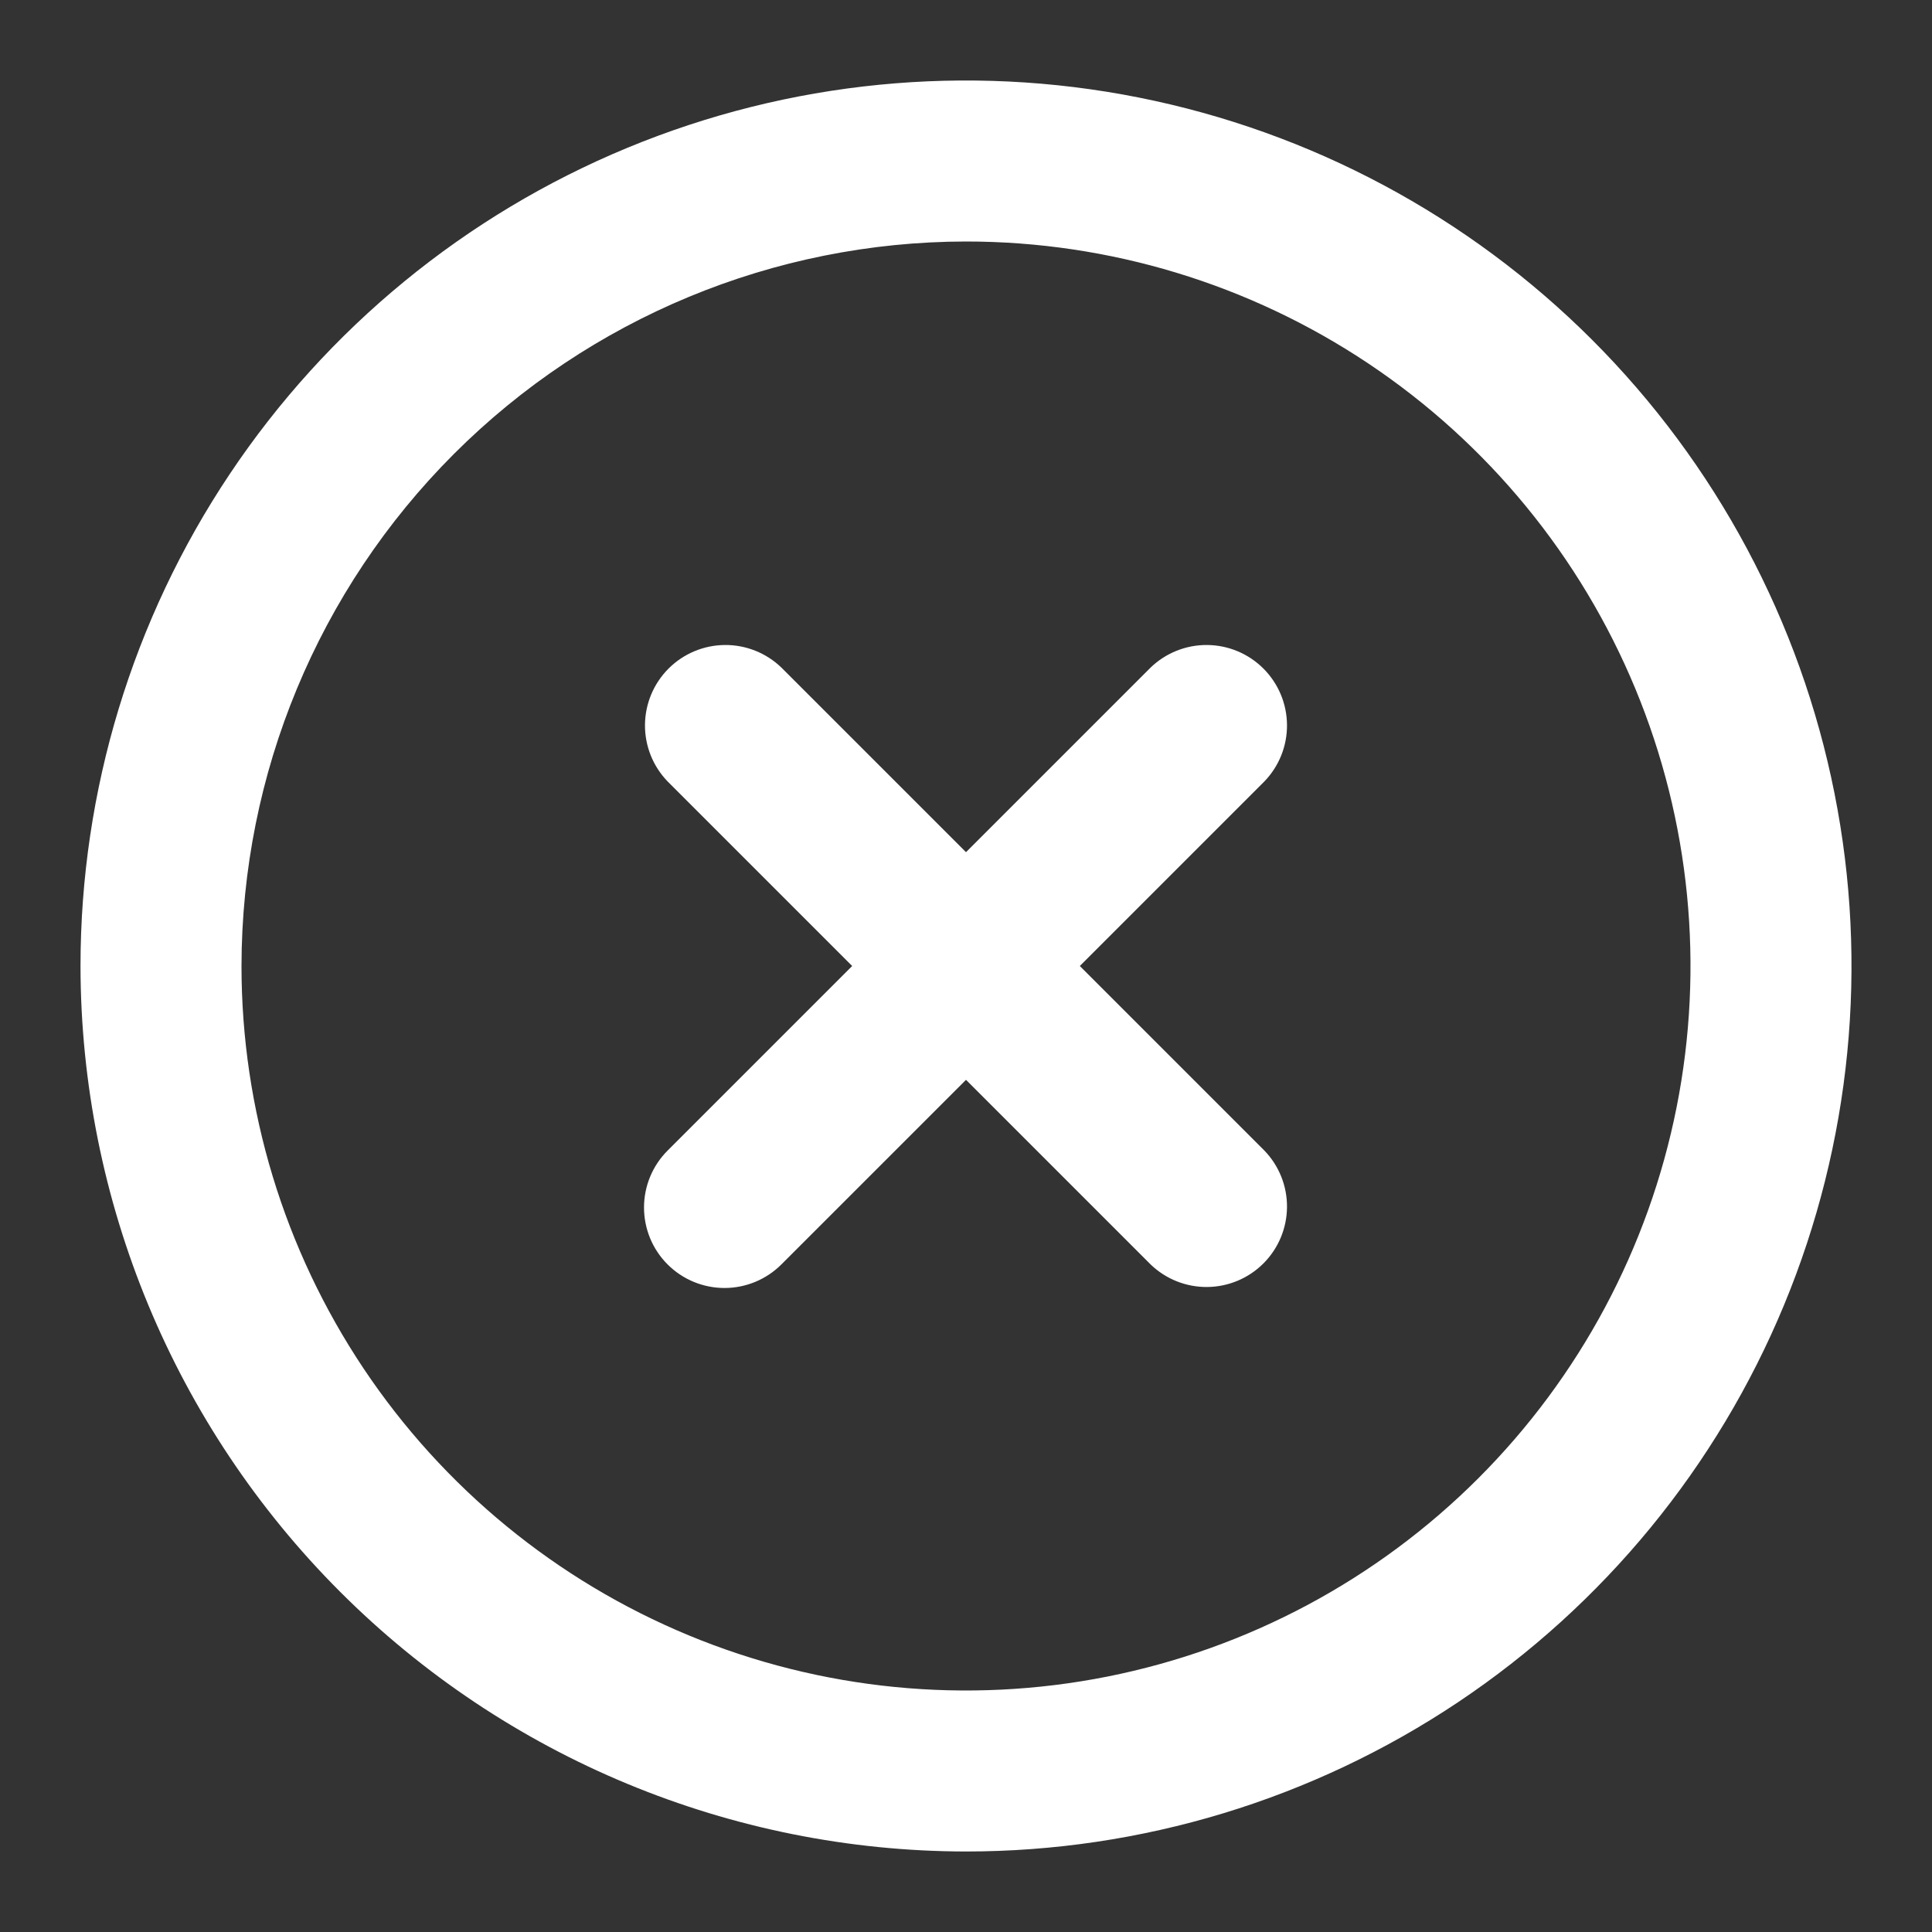 <svg width="88" height="88" viewBox="0 0 88 88" fill="none" xmlns="http://www.w3.org/2000/svg">
<rect x="0" y="0" width="88" height="88" fill="#333333" stroke="none"/>
<path d="M44 84.333C51.977 84.333 59.775 81.968 66.408 77.536C73.041 73.104 78.21 66.805 81.263 59.435C84.316 52.065 85.115 43.955 83.558 36.132C82.002 28.308 78.16 21.121 72.52 15.48C66.879 9.839 59.692 5.998 51.868 4.442C44.045 2.885 35.935 3.684 28.565 6.737C21.195 9.79 14.896 14.959 10.464 21.592C6.032 28.225 3.667 36.023 3.667 44C3.679 54.693 7.933 64.945 15.494 72.506C23.055 80.067 33.307 84.321 44 84.333ZM44 11C50.527 11 56.907 12.935 62.334 16.562C67.76 20.188 71.99 25.342 74.488 31.372C76.986 37.401 77.639 44.037 76.366 50.438C75.093 56.84 71.95 62.719 67.334 67.335C62.719 71.95 56.839 75.093 50.438 76.366C44.036 77.639 37.401 76.986 31.371 74.488C25.341 71.99 20.187 67.761 16.561 62.334C12.935 56.907 11 50.527 11 44C11.009 35.251 14.489 26.863 20.676 20.676C26.863 14.49 35.251 11.01 44 11Z" fill="white"/>
<path d="M30.407 57.592C31.095 58.28 32.028 58.666 33 58.666C33.972 58.666 34.905 58.28 35.592 57.592L44 49.185L52.407 57.592C53.099 58.26 54.025 58.63 54.987 58.621C55.948 58.613 56.868 58.227 57.547 57.548C58.227 56.868 58.613 55.948 58.621 54.987C58.63 54.025 58.26 53.099 57.592 52.408L49.184 44L57.592 35.592C58.26 34.901 58.63 33.975 58.621 33.013C58.613 32.052 58.227 31.132 57.547 30.452C56.868 29.773 55.948 29.387 54.987 29.379C54.025 29.37 53.099 29.74 52.407 30.408L44 38.815L35.592 30.408C34.901 29.74 33.974 29.37 33.013 29.379C32.052 29.387 31.132 29.773 30.452 30.452C29.772 31.132 29.387 32.052 29.378 33.013C29.37 33.975 29.74 34.901 30.407 35.592L38.815 44L30.407 52.408C29.72 53.095 29.334 54.028 29.334 55C29.334 55.972 29.72 56.905 30.407 57.592Z" fill="white"/>
</svg>
